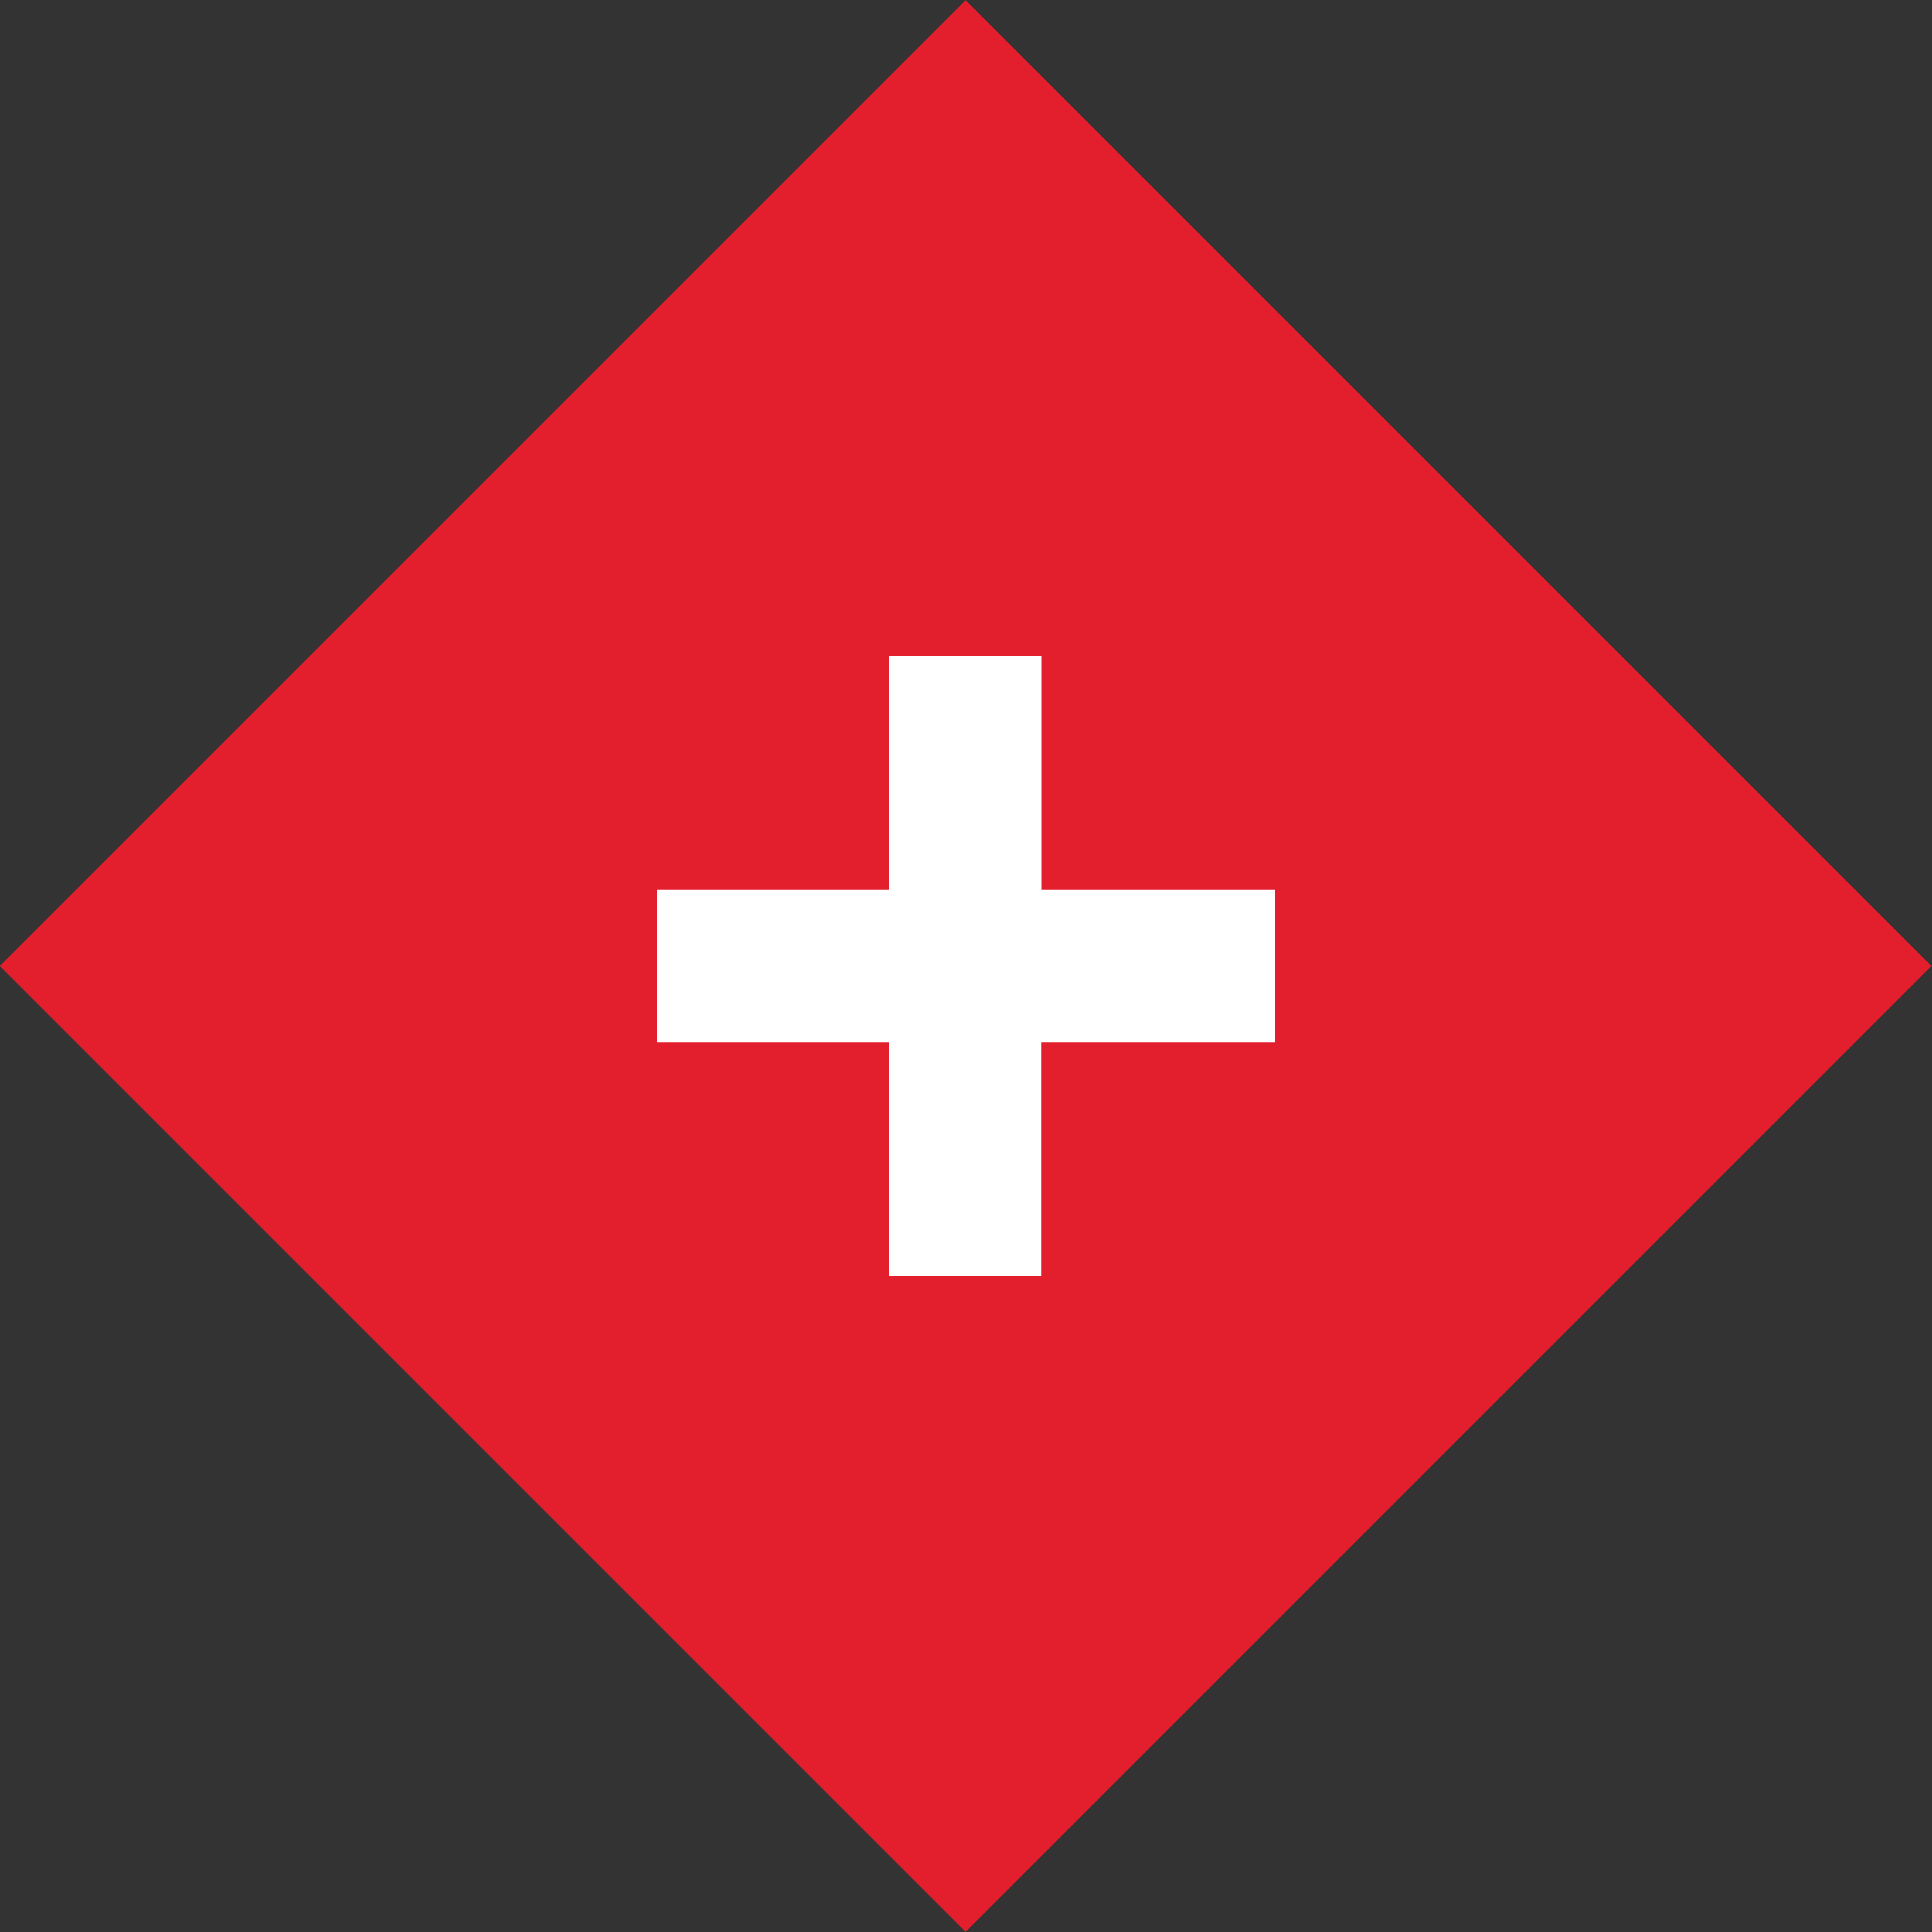 <?xml version="1.0" encoding="utf-8"?>
<!-- Generator: Adobe Illustrator 25.2.3, SVG Export Plug-In . SVG Version: 6.00 Build 0)  -->
<svg version="1.1" id="Layer_1" xmlns="http://www.w3.org/2000/svg" xmlns:xlink="http://www.w3.org/1999/xlink" x="0px" y="0px"
	 viewBox="0 0 100 100" style="enable-background:new 0 0 100 100;" xml:space="preserve">
<rect x="0" y="0" width="100" height="100" fill="#333333" stroke="none"/>
<style type="text/css">
	.st0{fill:#E31E2D;}
	.st1{fill:#FFFFFF;}
</style>
<g>
	
		<rect x="14.64" y="14.64" transform="matrix(0.707 -0.707 0.707 0.707 -20.711 50)" class="st0" width="70.71" height="70.71"/>
	<g>
		<path class="st1" d="M53.89,53.93v12.11h-7.86V53.93H34v-7.86h12.04V33.96h7.86v12.11H66v7.86H53.89z"/>
	</g>
</g>
</svg>

